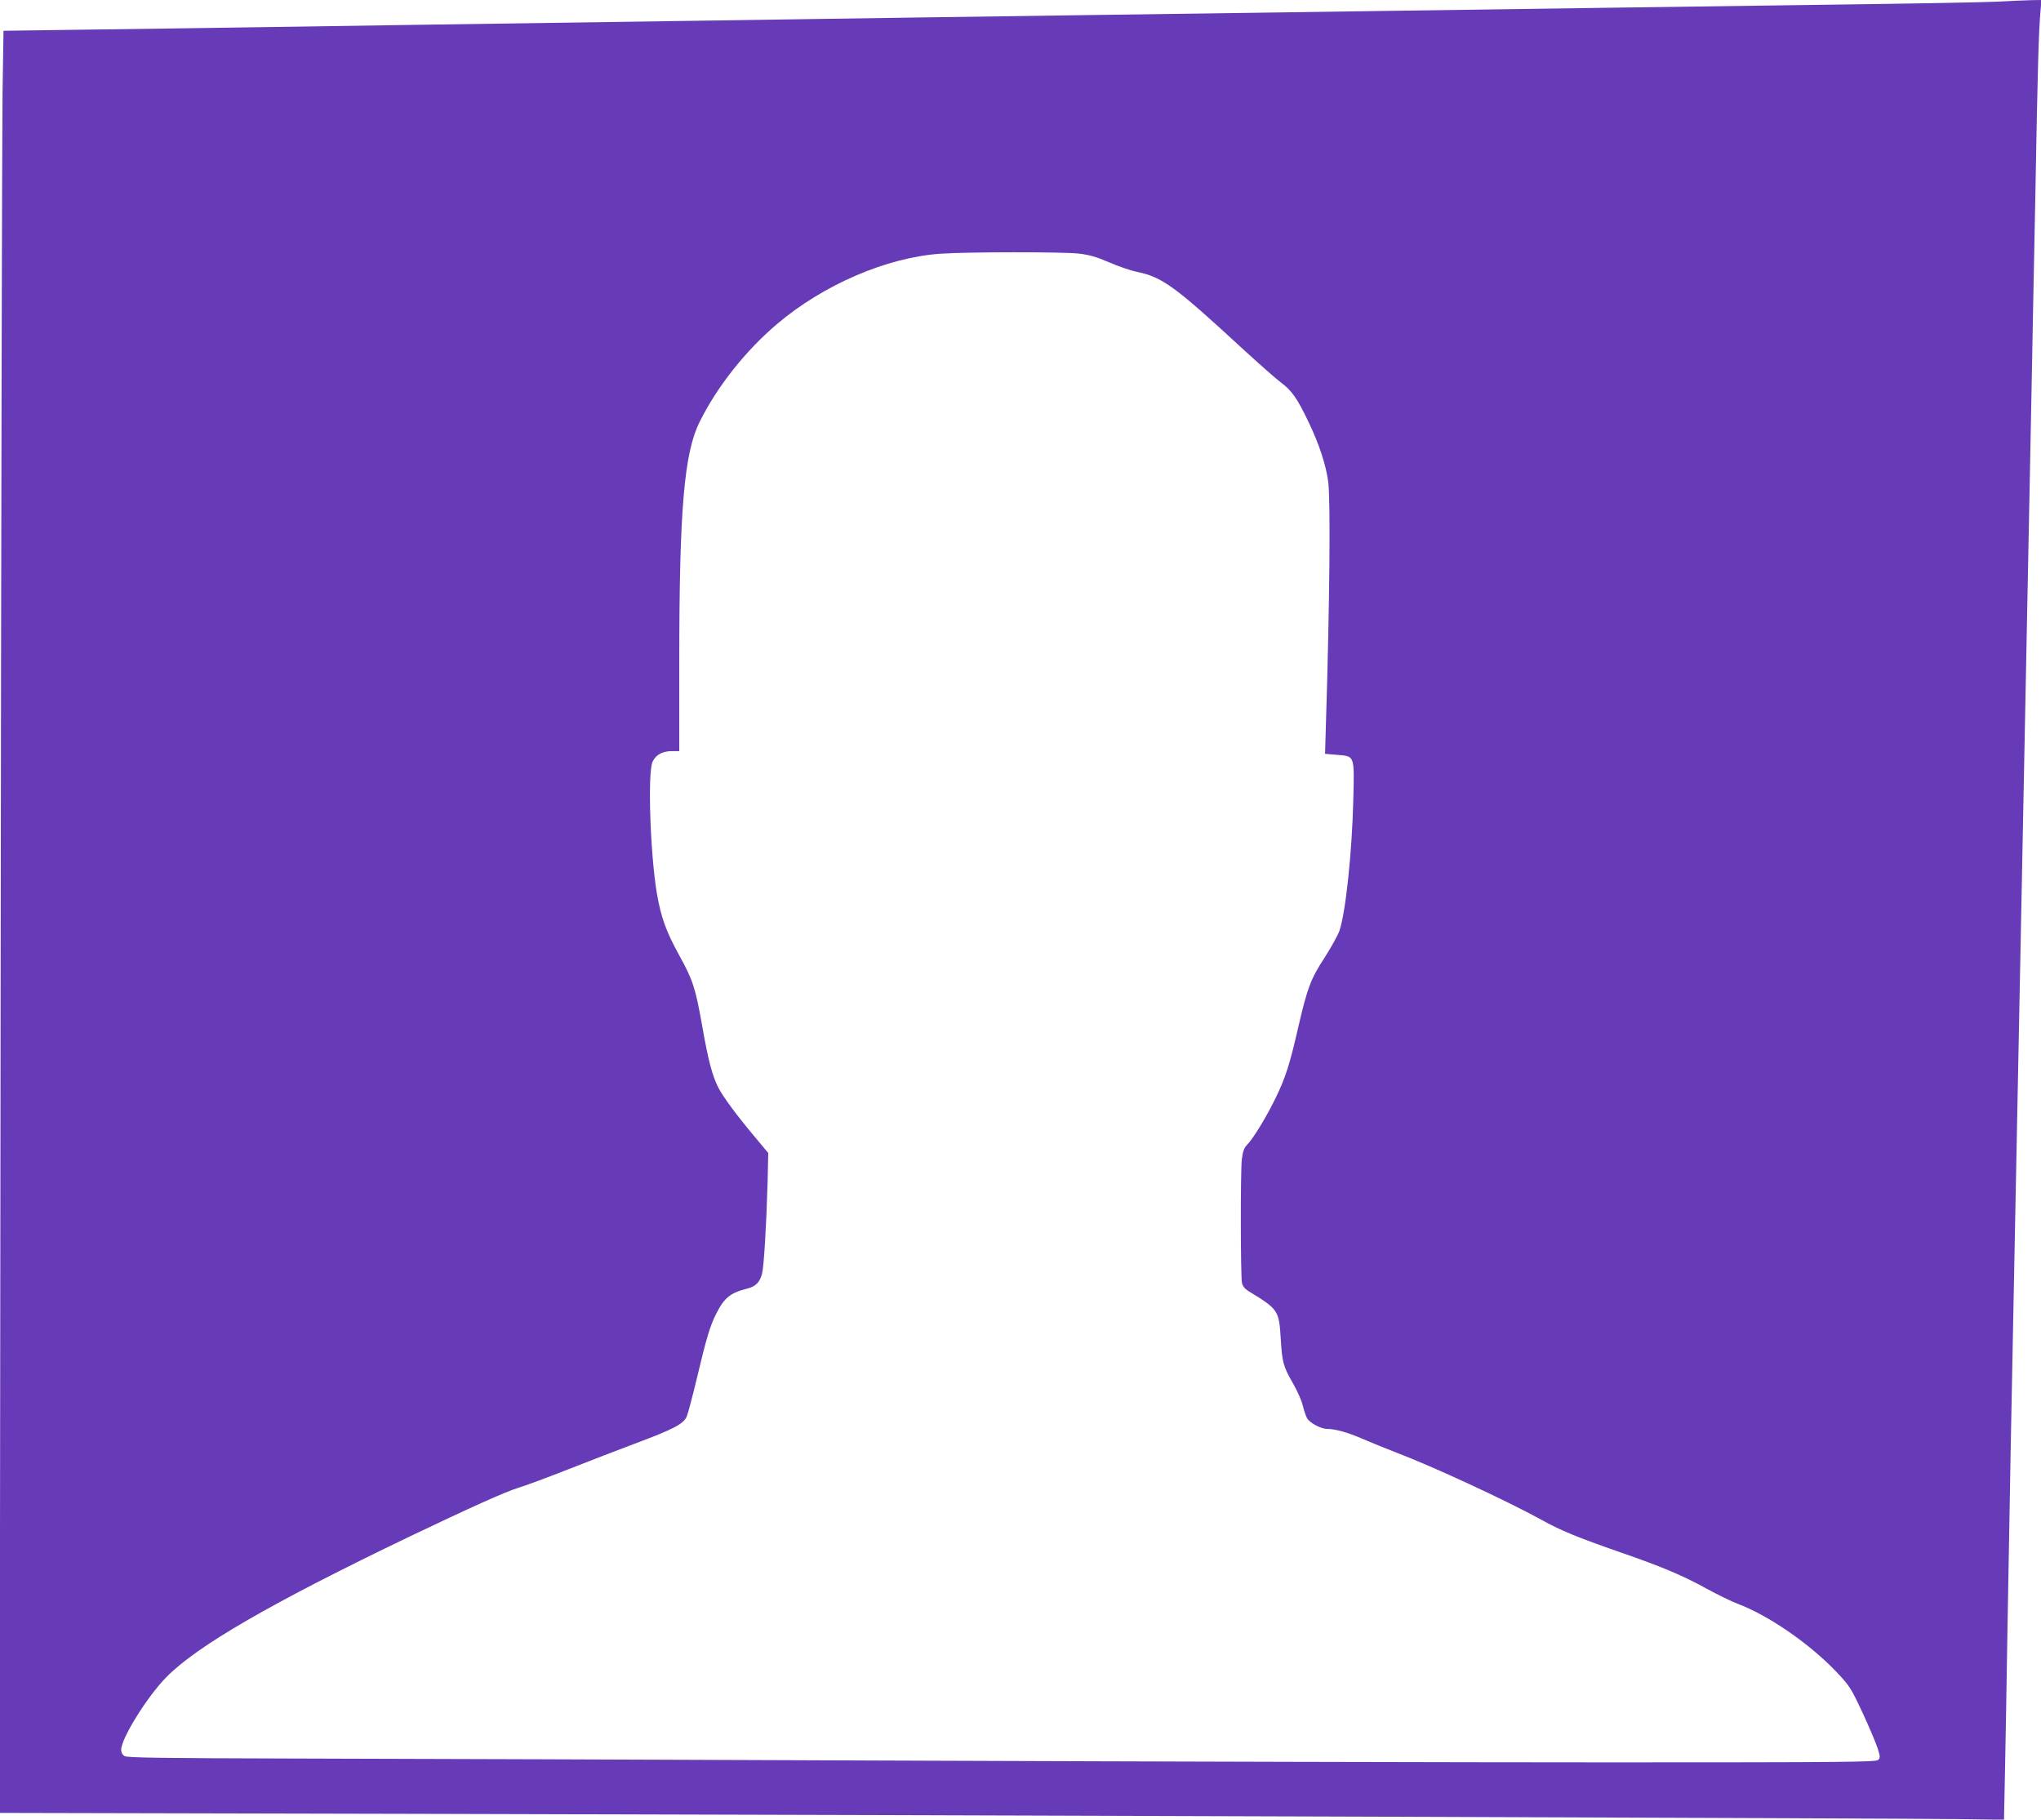 <?xml version="1.0" standalone="no"?>
<!DOCTYPE svg PUBLIC "-//W3C//DTD SVG 20010904//EN"
 "http://www.w3.org/TR/2001/REC-SVG-20010904/DTD/svg10.dtd">
<svg version="1.0" xmlns="http://www.w3.org/2000/svg"
 width="1280pt" height="1141pt" viewBox="0 0 1280 1141"
 preserveAspectRatio="xMidYMid meet">
<g transform="translate(0,1141) scale(0.1,-0.1)"
fill="#673ab7" stroke="none">
<path d="M12510 11399 c-91 -4 -545 -12 -1010 -18 -465 -6 -1146 -16 -1515
-21 -368 -5 -1001 -14 -1405 -20 -1673 -23 -2198 -31 -2845 -40 -374 -6 -986
-14 -1360 -20 -1671 -24 -2119 -31 -2715 -40 -349 -5 -861 -13 -1136 -16
l-502 -7 -6 -386 c-3 -212 -9 -2727 -12 -5587 l-6 -5202 2668 -6 c3341 -8
9246 -28 9620 -33 l282 -4 6 293 c3 161 11 574 16 918 10 603 29 1619 50 2650
15 773 29 1459 40 2025 6 286 15 743 20 1015 5 272 14 729 20 1015 6 286 15
741 20 1010 5 270 16 846 25 1280 14 796 21 1013 32 1138 l6 67 -64 -1 c-35
-1 -138 -5 -229 -10z m-5746 -1579 c69 -8 113 -21 192 -55 57 -25 136 -52 176
-60 158 -33 236 -90 662 -483 103 -94 211 -190 241 -212 66 -49 101 -99 170
-243 68 -141 111 -273 125 -379 15 -124 9 -769 -15 -1534 l-5 -171 71 -6 c117
-10 113 3 106 -287 -8 -327 -48 -704 -87 -817 -10 -28 -52 -104 -93 -168 -86
-131 -108 -191 -162 -423 -56 -246 -83 -330 -145 -457 -60 -123 -141 -256
-182 -297 -16 -16 -24 -40 -30 -88 -9 -79 -8 -733 1 -775 4 -19 18 -37 39 -50
189 -115 193 -121 204 -298 9 -151 15 -174 79 -285 26 -46 53 -107 59 -135 7
-29 19 -64 26 -78 15 -30 87 -69 127 -69 50 0 133 -23 221 -62 48 -21 143 -59
209 -85 228 -86 698 -304 912 -422 122 -68 227 -111 497 -205 255 -88 393
-146 539 -227 70 -38 158 -81 195 -95 195 -73 455 -252 625 -432 79 -84 88
-98 161 -254 42 -91 84 -191 94 -222 16 -51 16 -58 3 -72 -14 -13 -201 -15
-1685 -15 -918 0 -2924 5 -4459 11 -1534 6 -3249 12 -3810 13 -810 2 -1025 5
-1043 15 -14 8 -22 22 -22 40 0 71 163 333 283 455 192 196 661 467 1528 883
381 182 601 281 681 305 40 12 181 64 313 116 132 52 319 124 415 160 244 91
307 124 327 171 8 20 37 129 64 242 58 245 82 326 120 401 51 101 88 132 196
159 52 13 78 39 92 93 12 47 27 297 35 575 l4 182 -86 103 c-113 135 -198 250
-227 307 -38 74 -64 174 -100 380 -43 244 -59 294 -146 451 -82 149 -113 236
-139 384 -42 248 -59 755 -28 827 20 45 62 68 123 68 l45 0 0 553 c0 962 30
1316 128 1512 110 222 288 446 485 613 291 247 689 418 1025 441 175 12 764
12 866 1z"/>
</g>
</svg>
